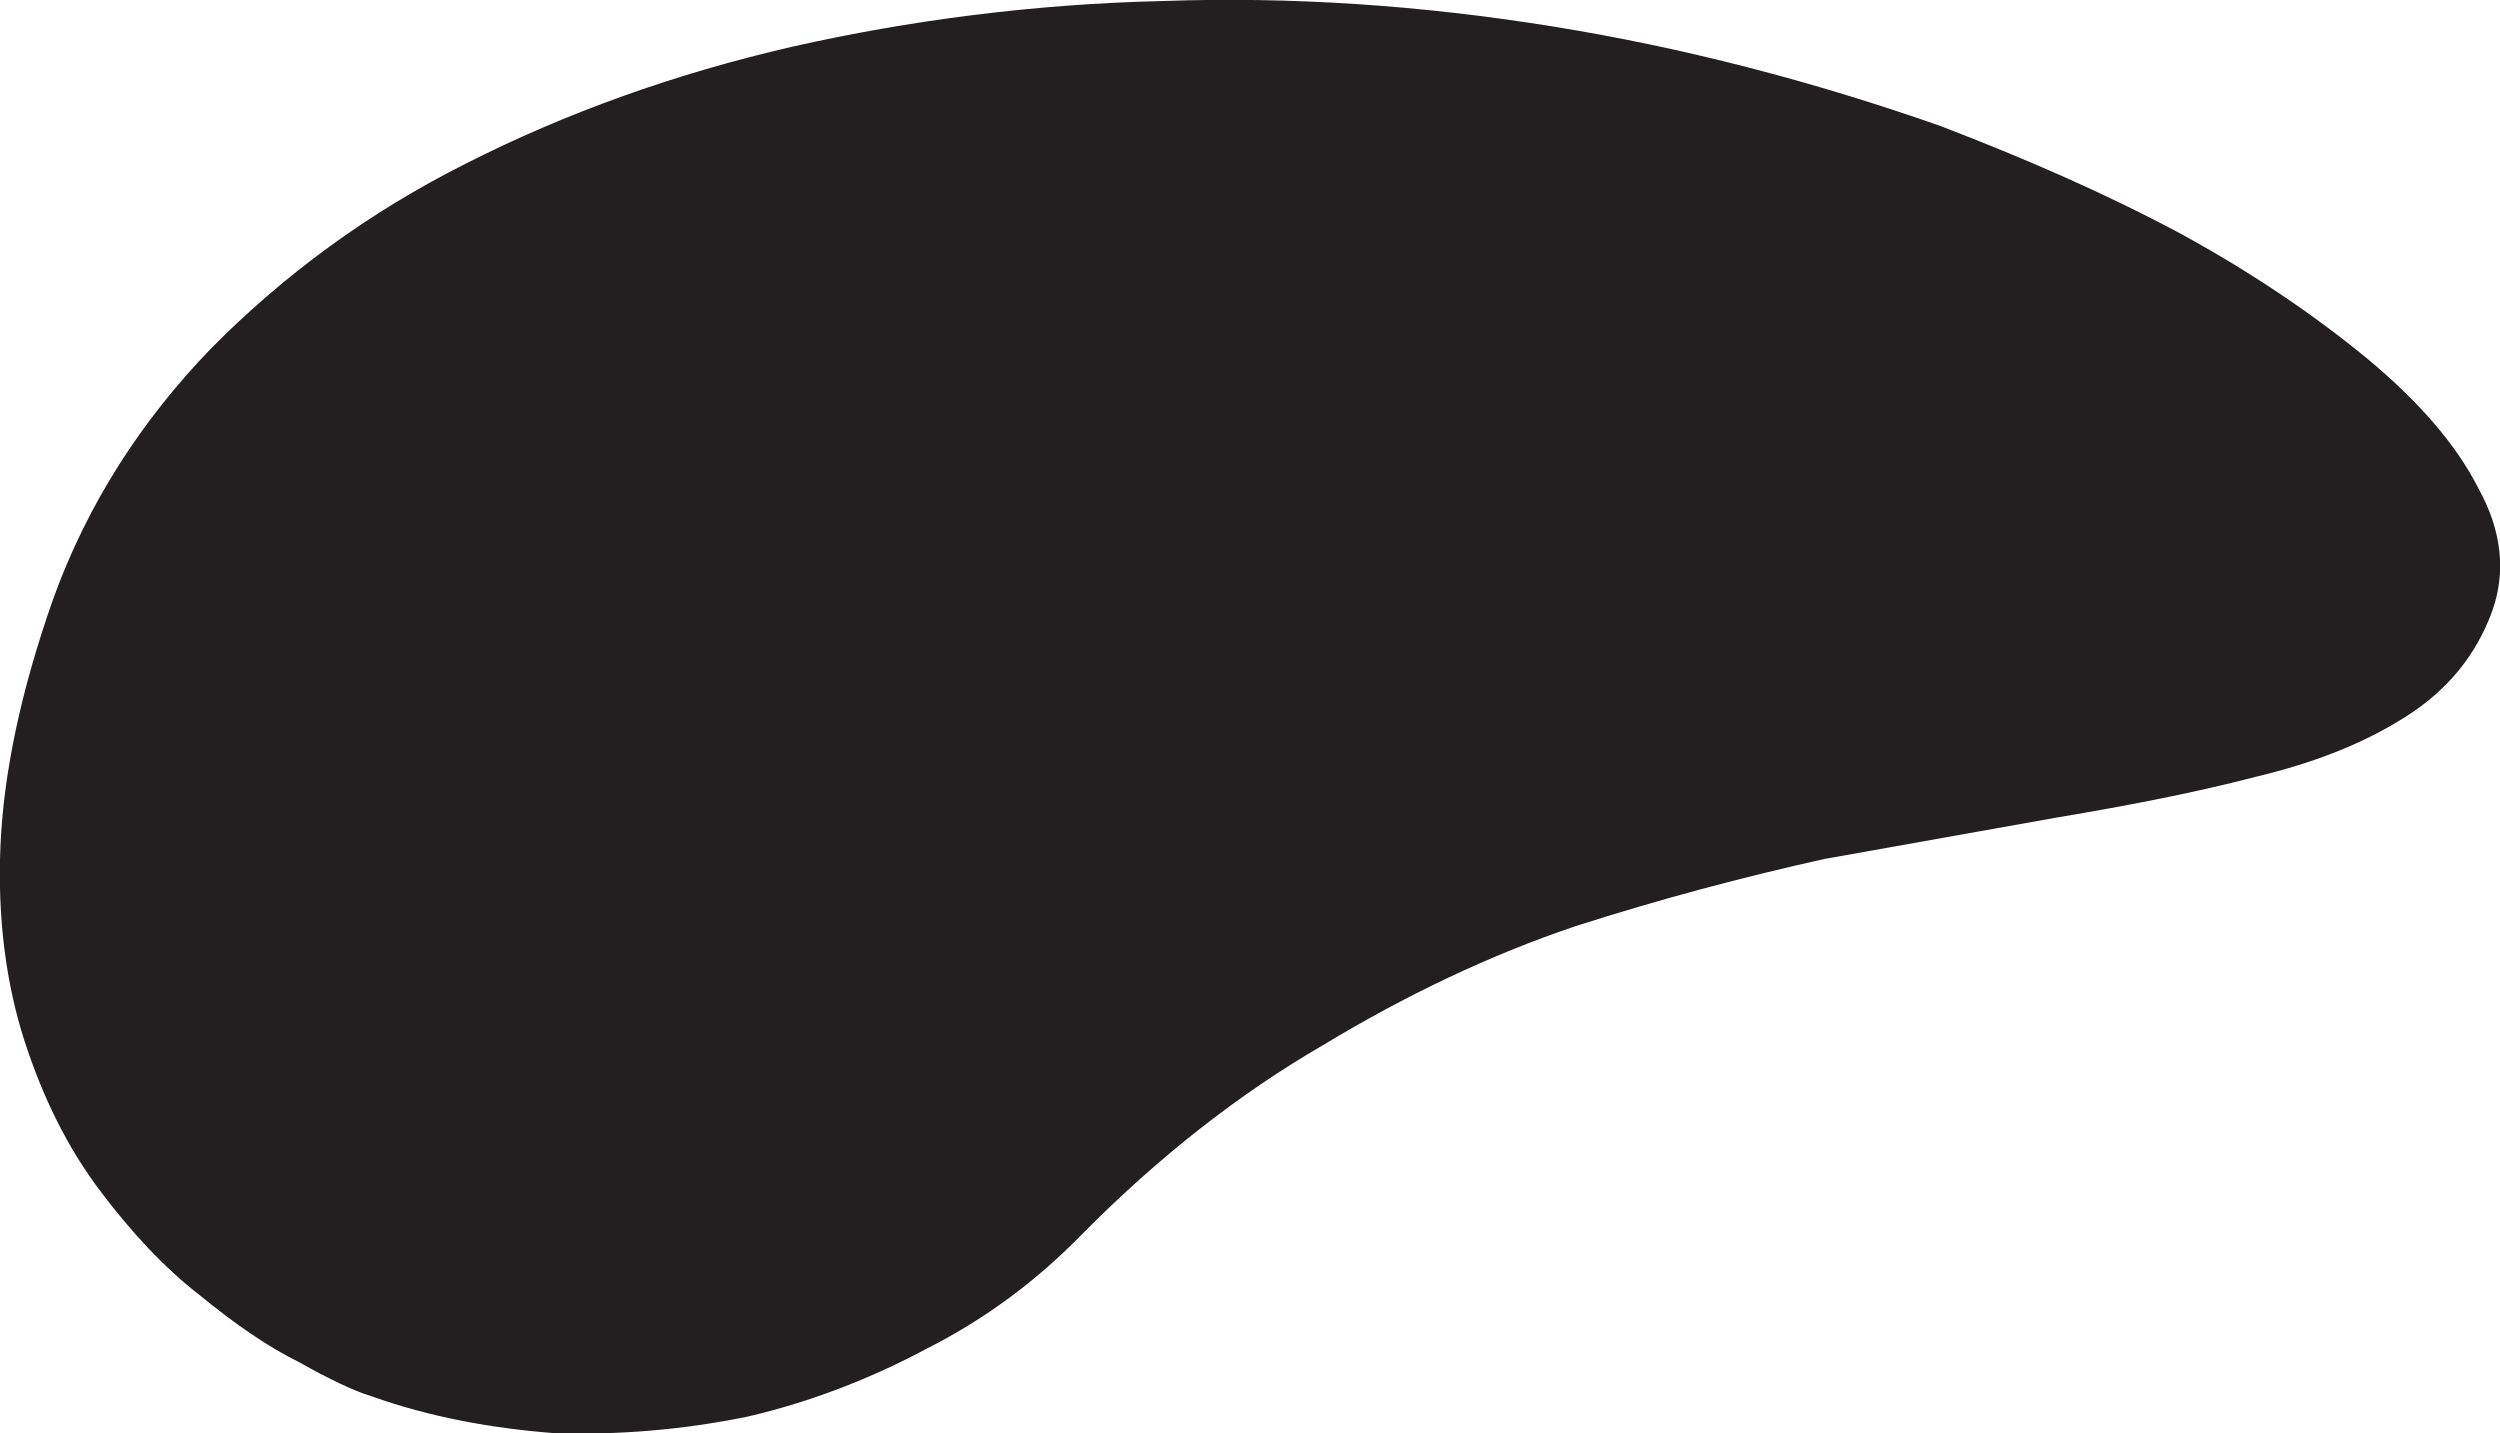 <?xml version="1.0" encoding="utf-8"?>
<!-- Generator: Adobe Illustrator 24.2.3, SVG Export Plug-In . SVG Version: 6.00 Build 0)  -->
<svg version="1.1" id="Layer_1" xmlns="http://www.w3.org/2000/svg" xmlns:xlink="http://www.w3.org/1999/xlink" x="0px" y="0px"
	 viewBox="0 0 1000 573.3" style="enable-background:new 0 0 1000 573.3;" xml:space="preserve">
<style type="text/css">
	.st0{fill-rule:evenodd;clip-rule:evenodd;fill:#231F20;}
</style>
<g>
	<path class="st0" d="M872.3,93.5c29.1,15.9,53.7,32.8,74.3,49.7c21.1,17.5,36,34.8,44.8,52.2c9.4,17,11,33.5,5.5,49
		c-6.4,17.6-17.9,31.7-34.5,42.2c-16.6,10.6-36.2,18.4-60,24.1c-23.8,6.2-50.4,11.4-79.6,16.3l-93.1,16.6
		c-32.4,7.2-65.6,16-99.6,26.9c-34.1,11.5-67.7,27.5-100.8,47.5c-33.5,19.4-65.7,44.6-96.4,75.6c-17.7,18.2-38.4,33.8-61.9,45.7
		c-22.4,12-46.7,21.5-72.2,27.4c-26,5.3-51.5,7.3-76.6,6.6c-26.1-2-50.6-6.6-73.6-14.8c-7-2.1-17-6.9-28.9-13.6
		c-12.6-6.2-25.9-15.4-39.9-26.9c-14.2-11-27.3-25.1-40-42C27,458.9,17.4,439.6,9.9,416.7c-7.4-22.9-11-49.2-9.7-78.7
		c1.3-29,8.1-61.6,21.1-98.5c13.7-37.9,35.2-71.3,63.4-100.4c28.7-29,62.5-54,101.7-73.7c39.8-20.2,83.5-35.9,130.4-46.7
		C363.8,8.1,413.5,1.6,465.2,0.4c51.2-1.8,103.4,1.7,156,10.2c52.6,8.5,103.9,21.9,154.7,39.7C810.4,63.5,842.6,77.6,872.3,93.5z"/>
</g>
</svg>

